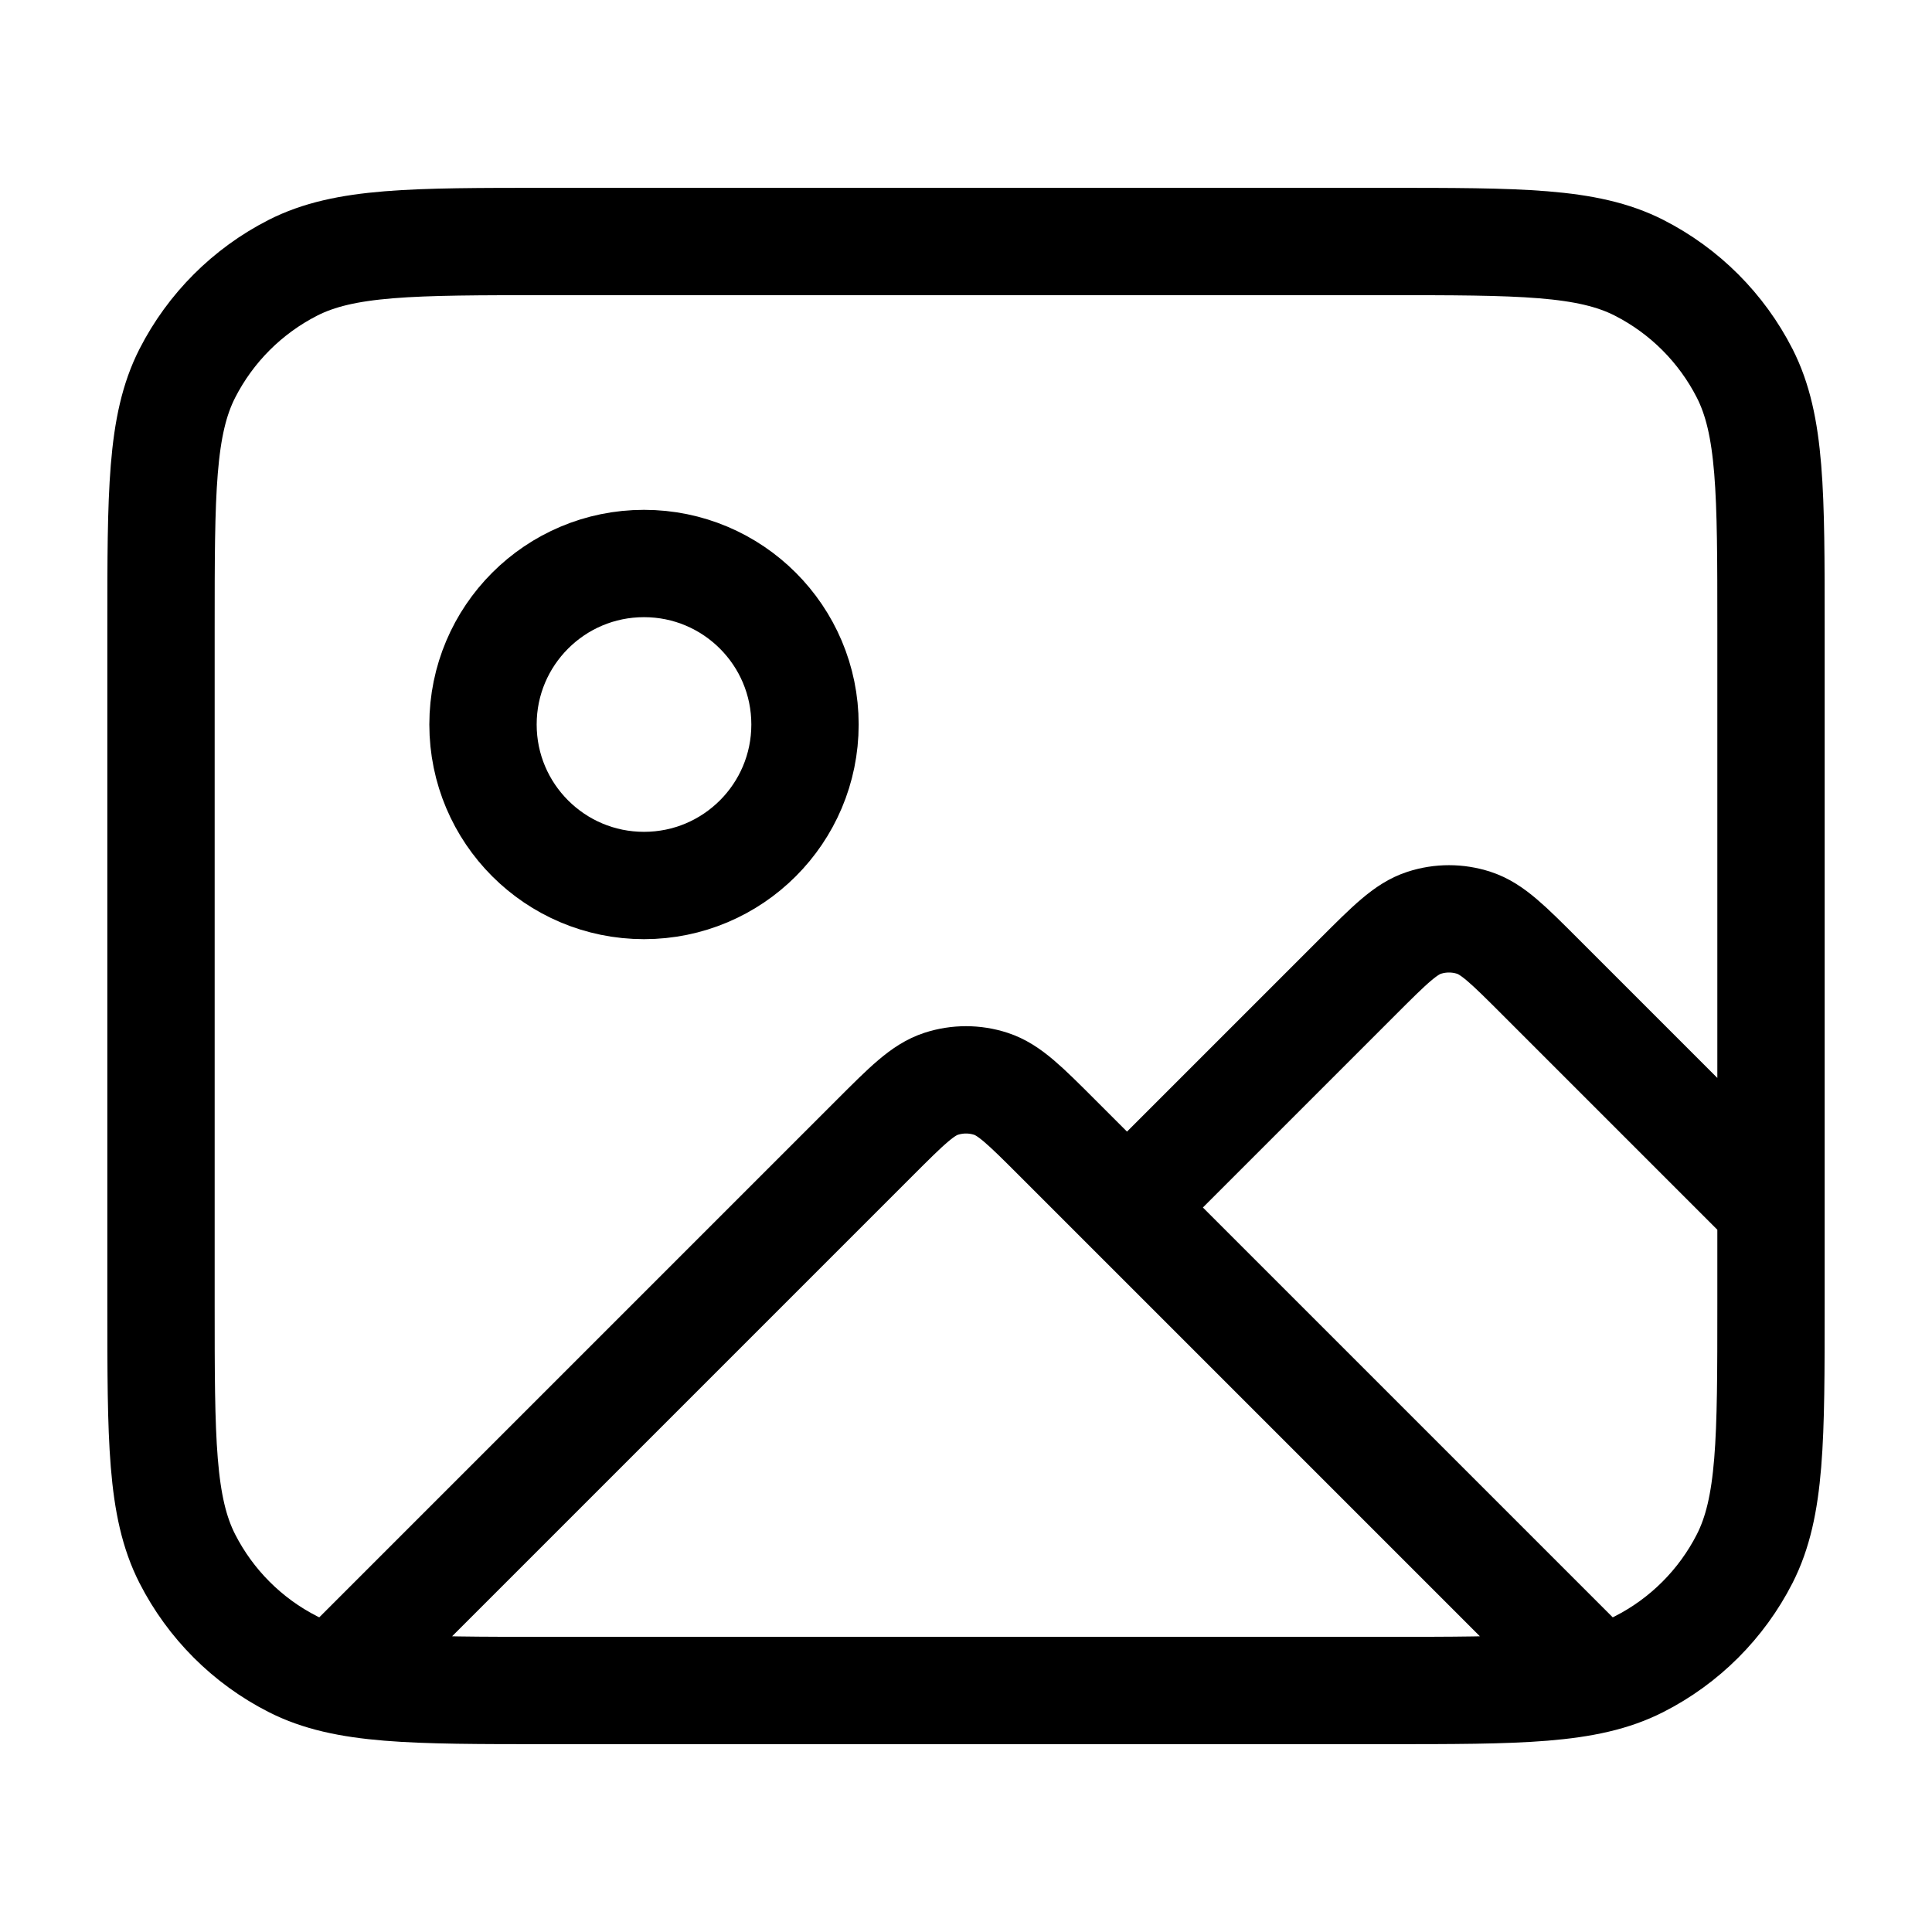 <svg width="36" height="36" viewBox="0 0 36 36" fill="none" xmlns="http://www.w3.org/2000/svg">
<path d="M6.408 31.092L16.303 21.197C16.897 20.603 17.194 20.306 17.537 20.195C17.838 20.097 18.162 20.097 18.463 20.195C18.806 20.306 19.103 20.603 19.697 21.197L29.526 31.026M21 22.5L25.303 18.197C25.897 17.603 26.194 17.306 26.537 17.195C26.838 17.097 27.162 17.097 27.463 17.195C27.806 17.306 28.103 17.603 28.697 18.197L33 22.5M15 13.5C15 15.157 13.657 16.5 12 16.5C10.343 16.5 9 15.157 9 13.5C9 11.843 10.343 10.5 12 10.5C13.657 10.5 15 11.843 15 13.5ZM10.2 31.5H25.8C28.32 31.5 29.58 31.5 30.543 31.009C31.39 30.578 32.078 29.89 32.51 29.043C33 28.08 33 26.82 33 24.3V11.7C33 9.18 33 7.92 32.51 6.957C32.078 6.11 31.39 5.422 30.543 4.99C29.58 4.5 28.32 4.5 25.8 4.5H10.2C7.68 4.5 6.42 4.5 5.457 4.99C4.61 5.422 3.922 6.11 3.49 6.957C3 7.92 3 9.18 3 11.7V24.3C3 26.82 3 28.08 3.49 29.043C3.922 29.89 4.61 30.578 5.457 31.009C6.42 31.5 7.68 31.5 10.2 31.5Z" stroke="black" stroke-width="2" stroke-linecap="round" stroke-linejoin="round"/>
</svg>
